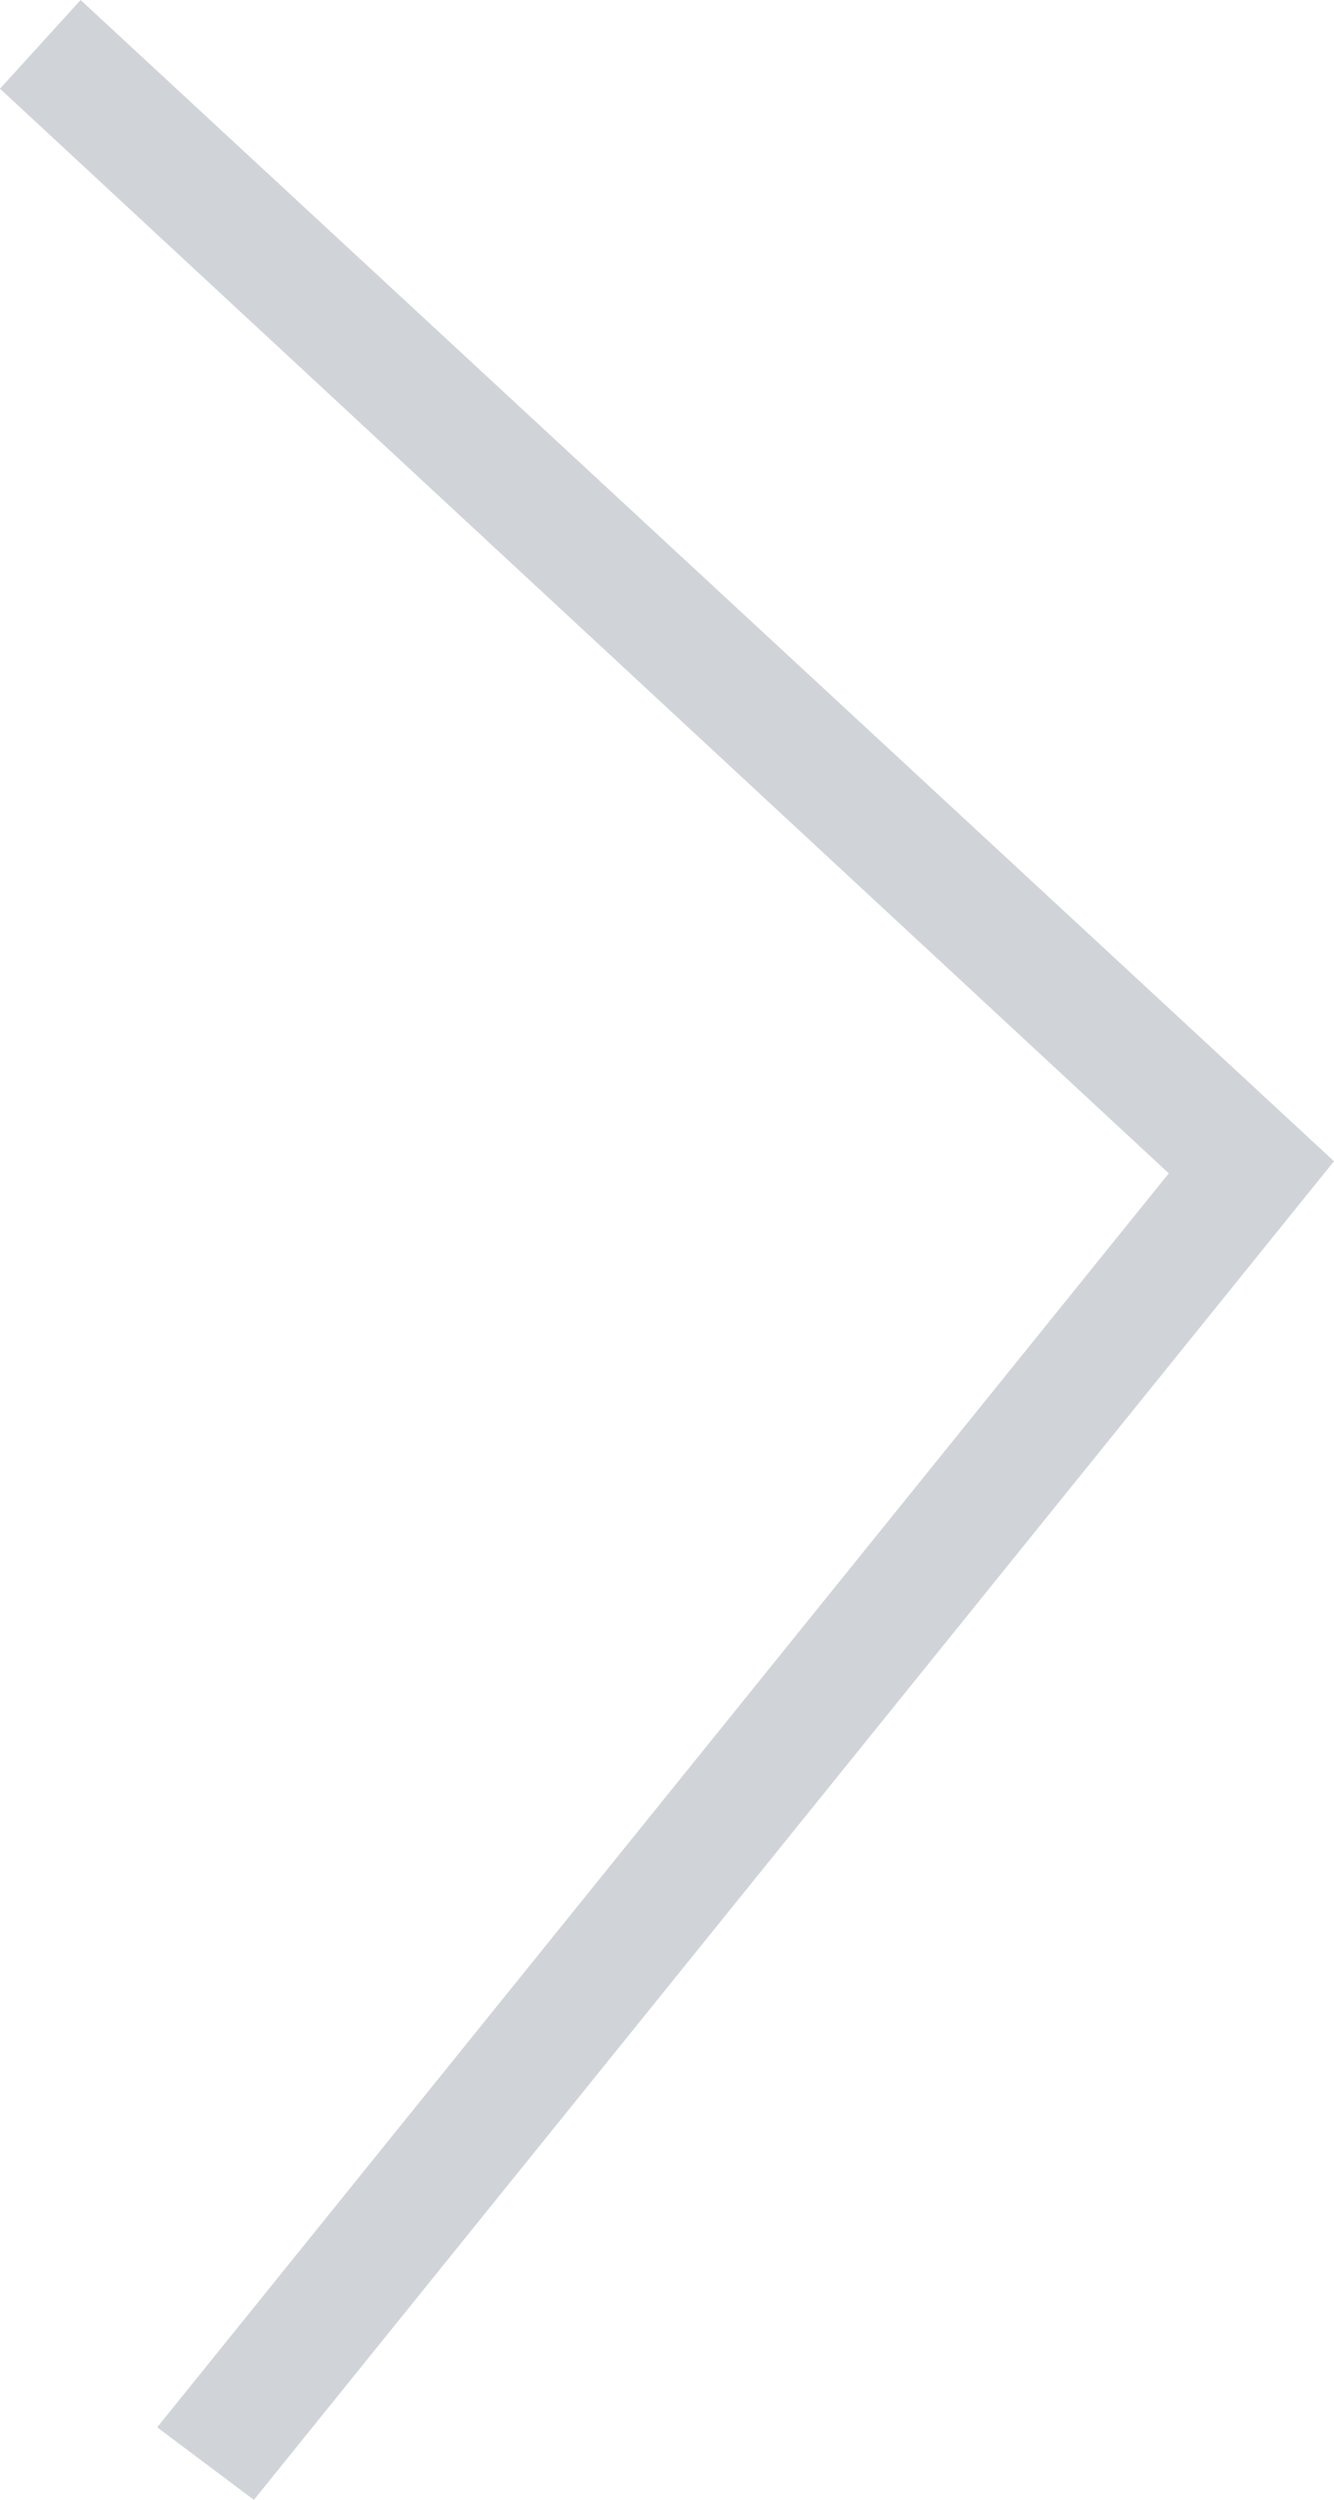 <svg id="レイヤー_1" xmlns="http://www.w3.org/2000/svg" viewBox="0 0 33.1 62"><style>.st0{fill:#d0d4d9}</style><title>アセット 2</title><g id="レイヤー_2_1_"><path class="st0" d="M6.3 62l-2.4-1.8L29 29.1 0 2.2 2 0l31.1 28.8z" id="design"/></g></svg>
